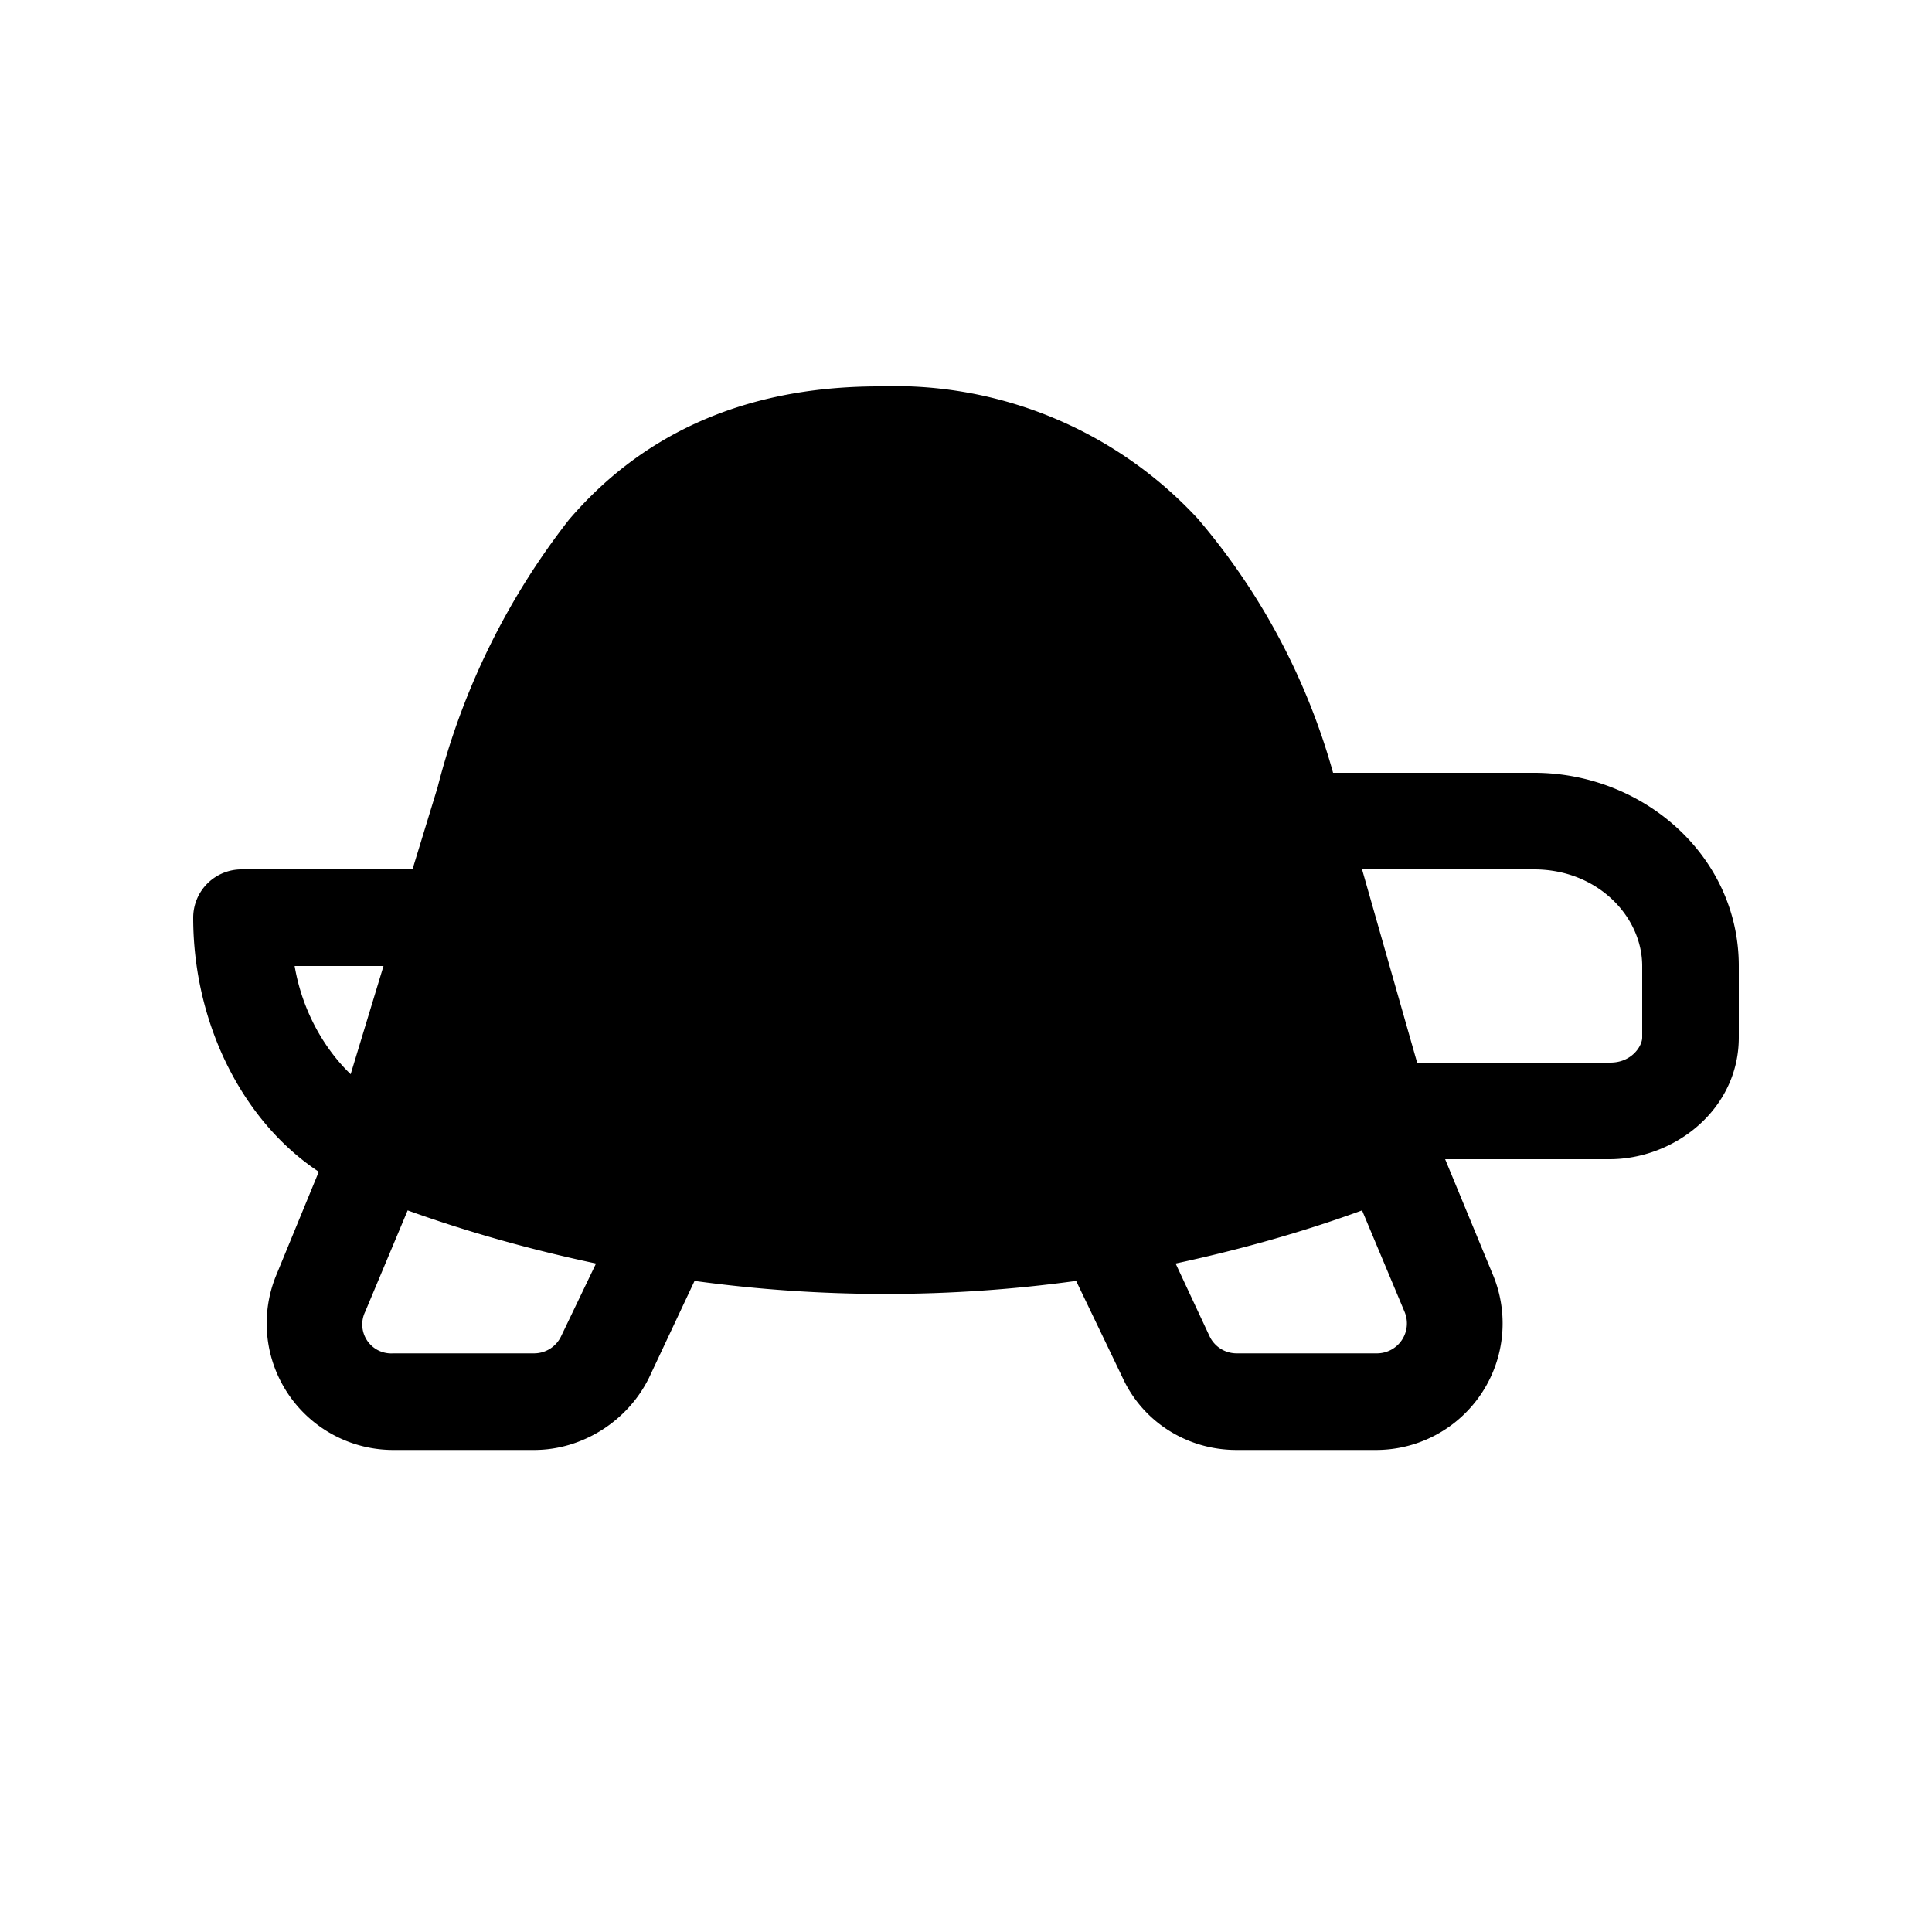 <svg width="20" height="20" viewBox="0 0 20 20" xmlns="http://www.w3.org/2000/svg"><path d="M9.1 4c-1.47 0-2.5.55-3.21 1.38a7.5 7.5 0 0 0-1.36 2.77L4.27 9H2.5a.5.5 0 0 0-.5.5c0 1.08.5 2.1 1.3 2.63l-.44 1.07a1.31 1.31 0 0 0 1.2 1.81h1.47c.5 0 .97-.3 1.19-.75l.47-1c1.31.18 2.64.18 3.95 0l.48 1c.21.46.67.75 1.18.75h1.45a1.31 1.31 0 0 0 1.21-1.8l-.5-1.21h1.7c.68 0 1.34-.52 1.34-1.26V10c0-1.14-.99-2-2.12-2H13.8a6.9 6.9 0 0 0-1.4-2.63A4.28 4.28 0 0 0 9.1 4Zm5.57 7-.57-2h1.78c.66 0 1.12.49 1.12 1v.74c0 .09-.11.26-.33.26h-2Zm-2.5 2.08c.65-.14 1.3-.32 1.93-.55l.44 1.05a.31.31 0 0 1-.29.43H12.8a.31.31 0 0 1-.28-.18l-.35-.75Zm-7.95-.55c.64.23 1.29.41 1.95.55l-.36.75a.31.31 0 0 1-.28.18H4.07a.3.3 0 0 1-.29-.43l.44-1.05ZM3.97 10l-.34 1.12c-.27-.26-.5-.65-.58-1.12h.92Z"/></svg>